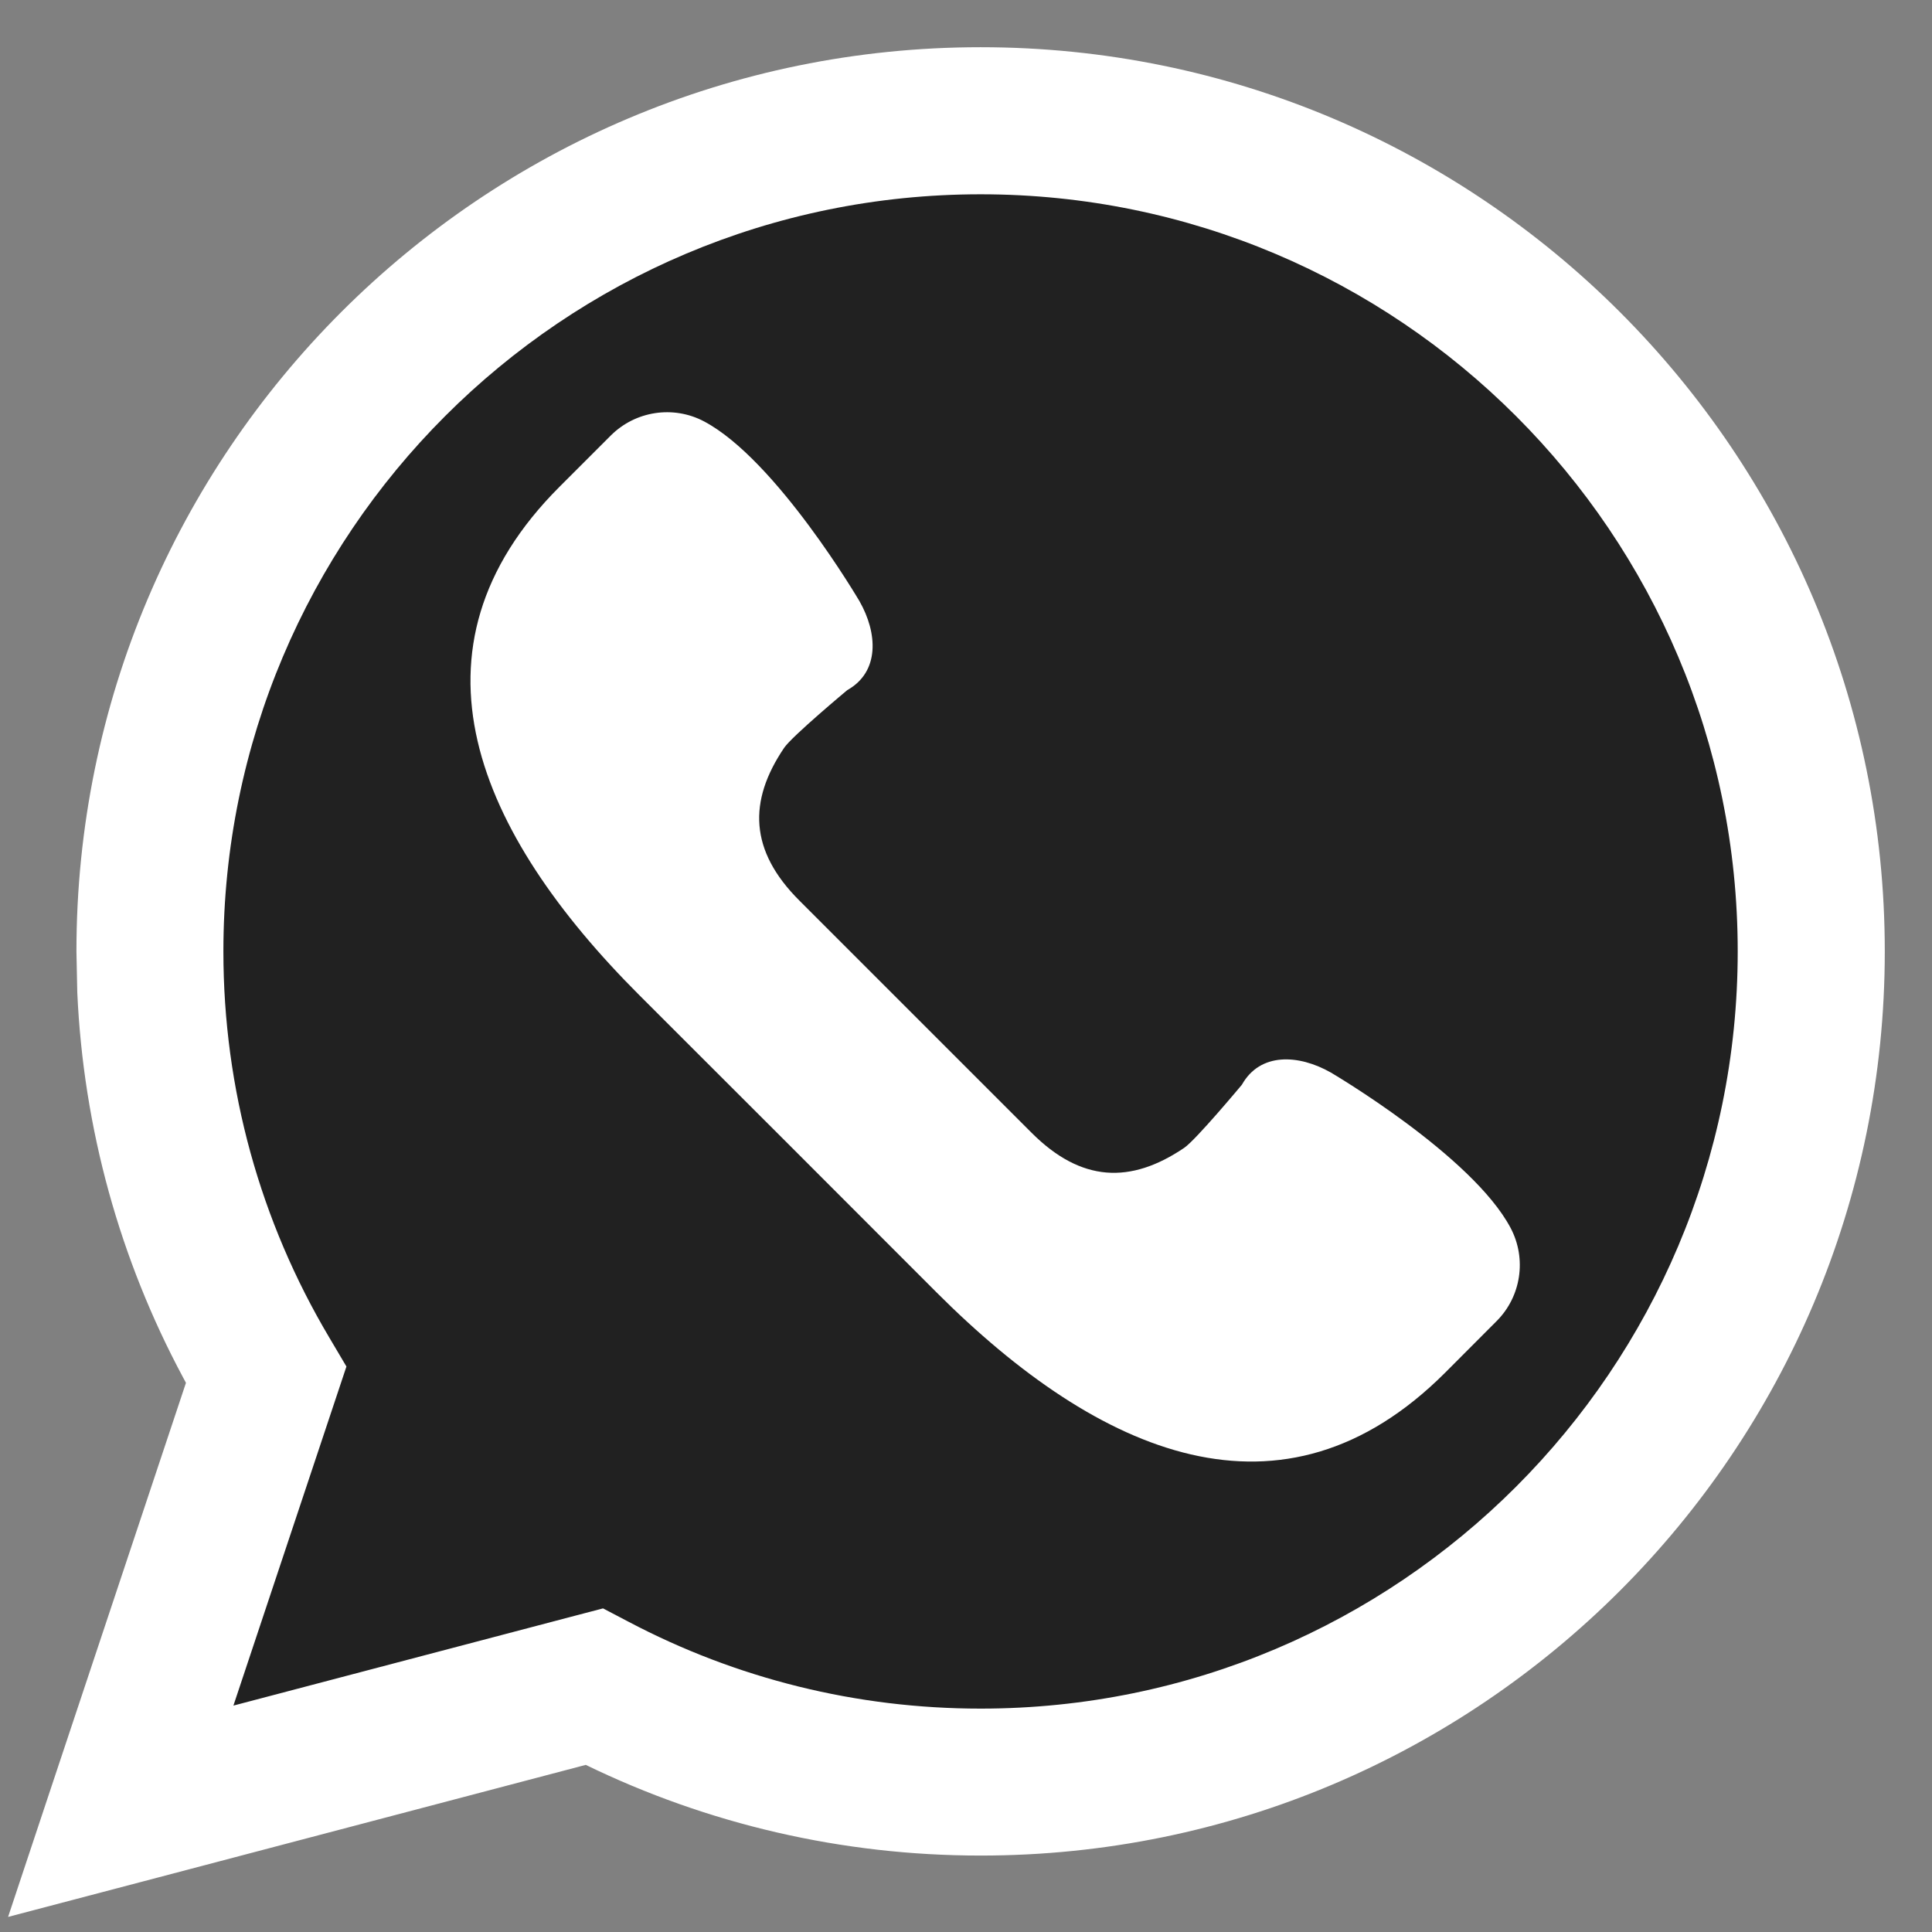 <svg width="28" height="28" viewBox="0 0 16 16" fill="none" xmlns="http://www.w3.org/2000/svg">
    <rect x="0" y="0" width="16" height="16" fill="#808080" stroke="none"/>
    <path
        d="M1 15L2.204 11.388C1.593 10.361 1.241 9.162 1.241 7.879C1.241 4.08 4.321 1 8.121 1C11.92 1 15 4.08 15 7.879C15 11.679 11.92 14.759 8.121 14.759C6.965 14.759 5.876 14.472 4.92 13.969L1 15Z"
        fill="#212121" />
    <path fill-rule="evenodd" clip-rule="evenodd"
        d="M15.609 7.879C15.609 3.744 12.256 0.391 8.121 0.391C3.985 0.391 0.633 3.744 0.633 7.879L0.64 8.219C0.691 9.346 0.992 10.431 1.517 11.409L1.54 11.452L0.422 14.808L0.067 15.875L1.155 15.589L4.851 14.616C5.861 15.107 6.973 15.367 8.121 15.367C12.256 15.367 15.609 12.015 15.609 7.879ZM1.85 7.879C1.85 4.416 4.658 1.609 8.121 1.609C11.584 1.609 14.391 4.416 14.391 7.879C14.391 11.342 11.584 14.15 8.121 14.15C7.091 14.15 6.097 13.901 5.204 13.43L4.994 13.32L4.765 13.38L1.933 14.125L2.869 11.317L2.727 11.077C2.156 10.116 1.85 9.021 1.85 7.879Z"
        fill="#ffff" />
    <path
        d="M12.51 10.169C12.192 9.569 11.021 8.882 11.021 8.882C10.755 8.731 10.436 8.714 10.285 8.983C10.285 8.983 9.904 9.44 9.807 9.506C9.365 9.805 8.955 9.794 8.542 9.38L7.581 8.419L6.62 7.458C6.206 7.045 6.195 6.635 6.494 6.193C6.56 6.096 7.017 5.715 7.017 5.715C7.286 5.564 7.269 5.244 7.118 4.979C7.118 4.979 6.431 3.808 5.831 3.49C5.576 3.355 5.262 3.403 5.058 3.607L4.634 4.031C3.287 5.377 3.95 6.897 5.296 8.243L6.527 9.473L7.757 10.704C9.103 12.05 10.623 12.713 11.969 11.367L12.393 10.942C12.598 10.738 12.645 10.424 12.51 10.169Z"
        fill="#ffff" />
</svg>